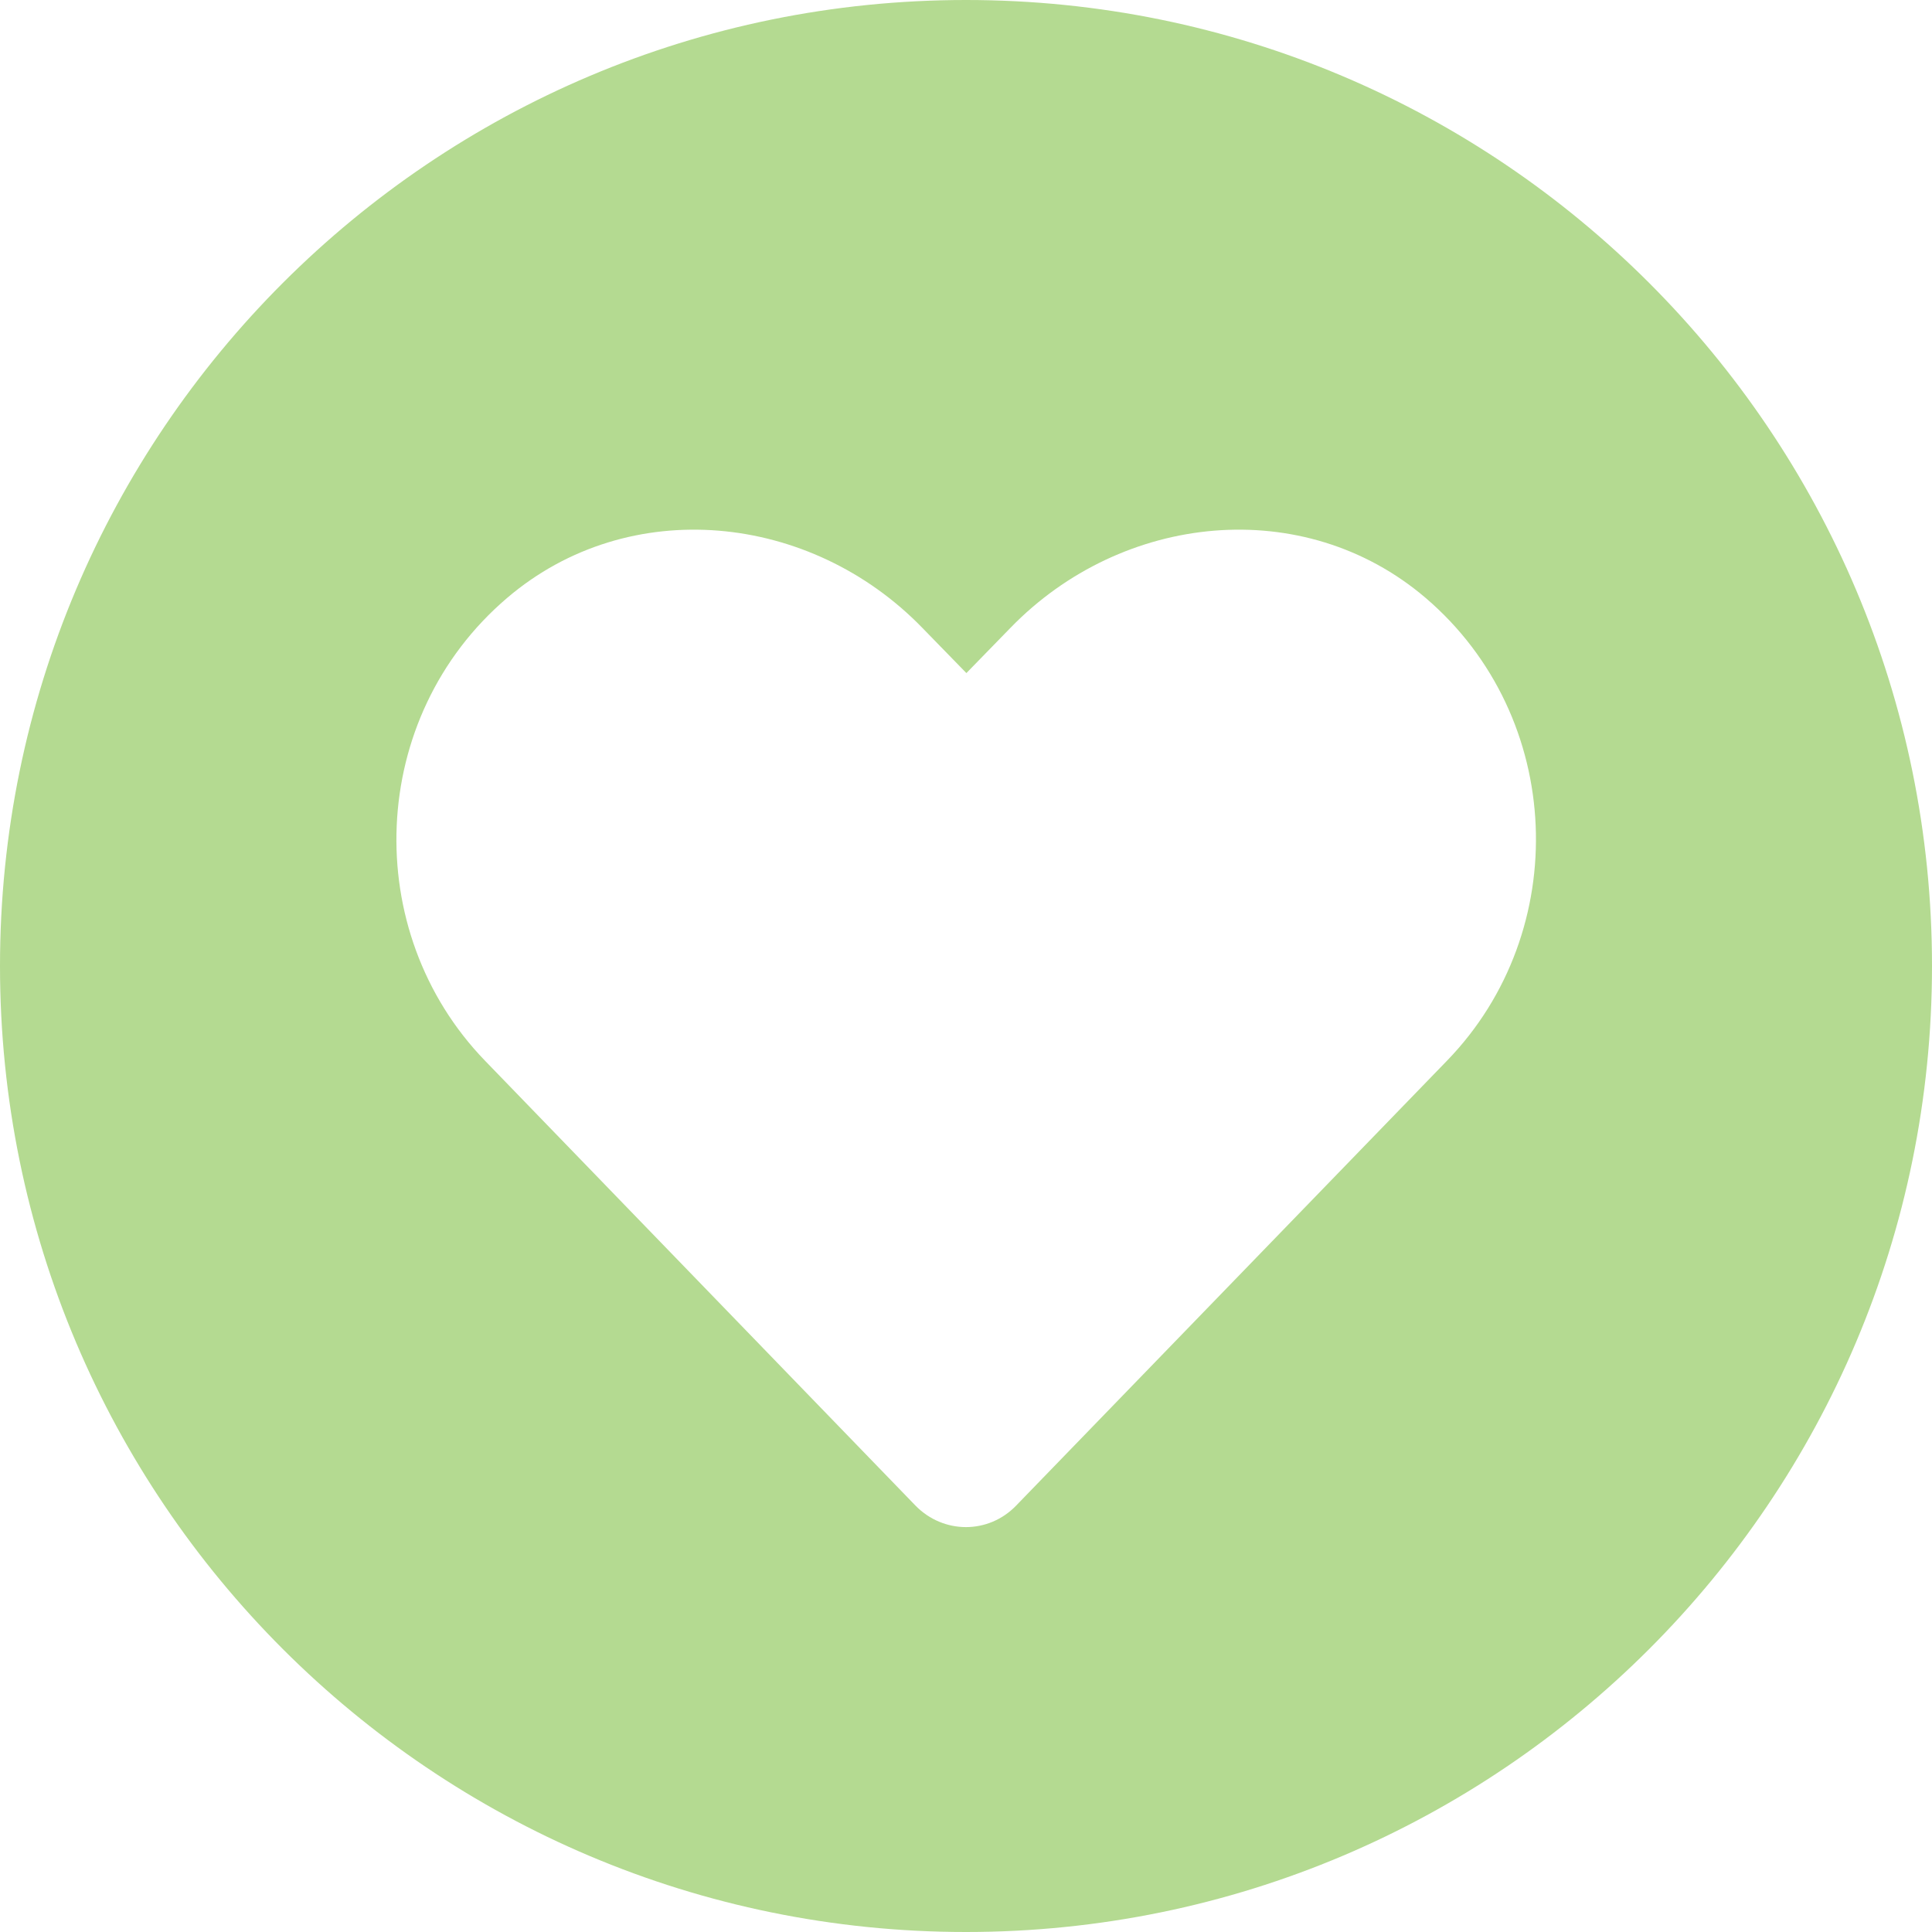 <?xml version="1.0" encoding="utf-8"?>
<!-- Generator: Adobe Illustrator 28.1.0, SVG Export Plug-In . SVG Version: 6.00 Build 0)  -->
<svg version="1.1" id="Layer_1" xmlns="http://www.w3.org/2000/svg" xmlns:xlink="http://www.w3.org/1999/xlink" x="0px" y="0px"
	 viewBox="0 0 496 496" style="enable-background:new 0 0 496 496;" xml:space="preserve">
<style type="text/css">
	.st0{fill:#B4DA91;}
</style>
<g id="Page-1">
	<g id="Heart-Circle">
		<path id="Shape" class="st0" d="M248,0C111,0,0,111,0,248s111,248,248,248s248-111,248-248S385,0,248,0z M371.5,272.3L260.9,386.5
			c-7.1,7.4-18.7,7.4-25.9,0L124.5,272.3c-32.1-33.2-30.2-88.2,5.7-118.8c31.3-26.7,77.9-21.9,106.6,7.7l11.3,11.6l11.3-11.6
			c28.7-29.6,75.3-34.4,106.6-7.7C401.8,184.1,403.7,239.1,371.5,272.3z"/>
	</g>
</g>
</svg>
